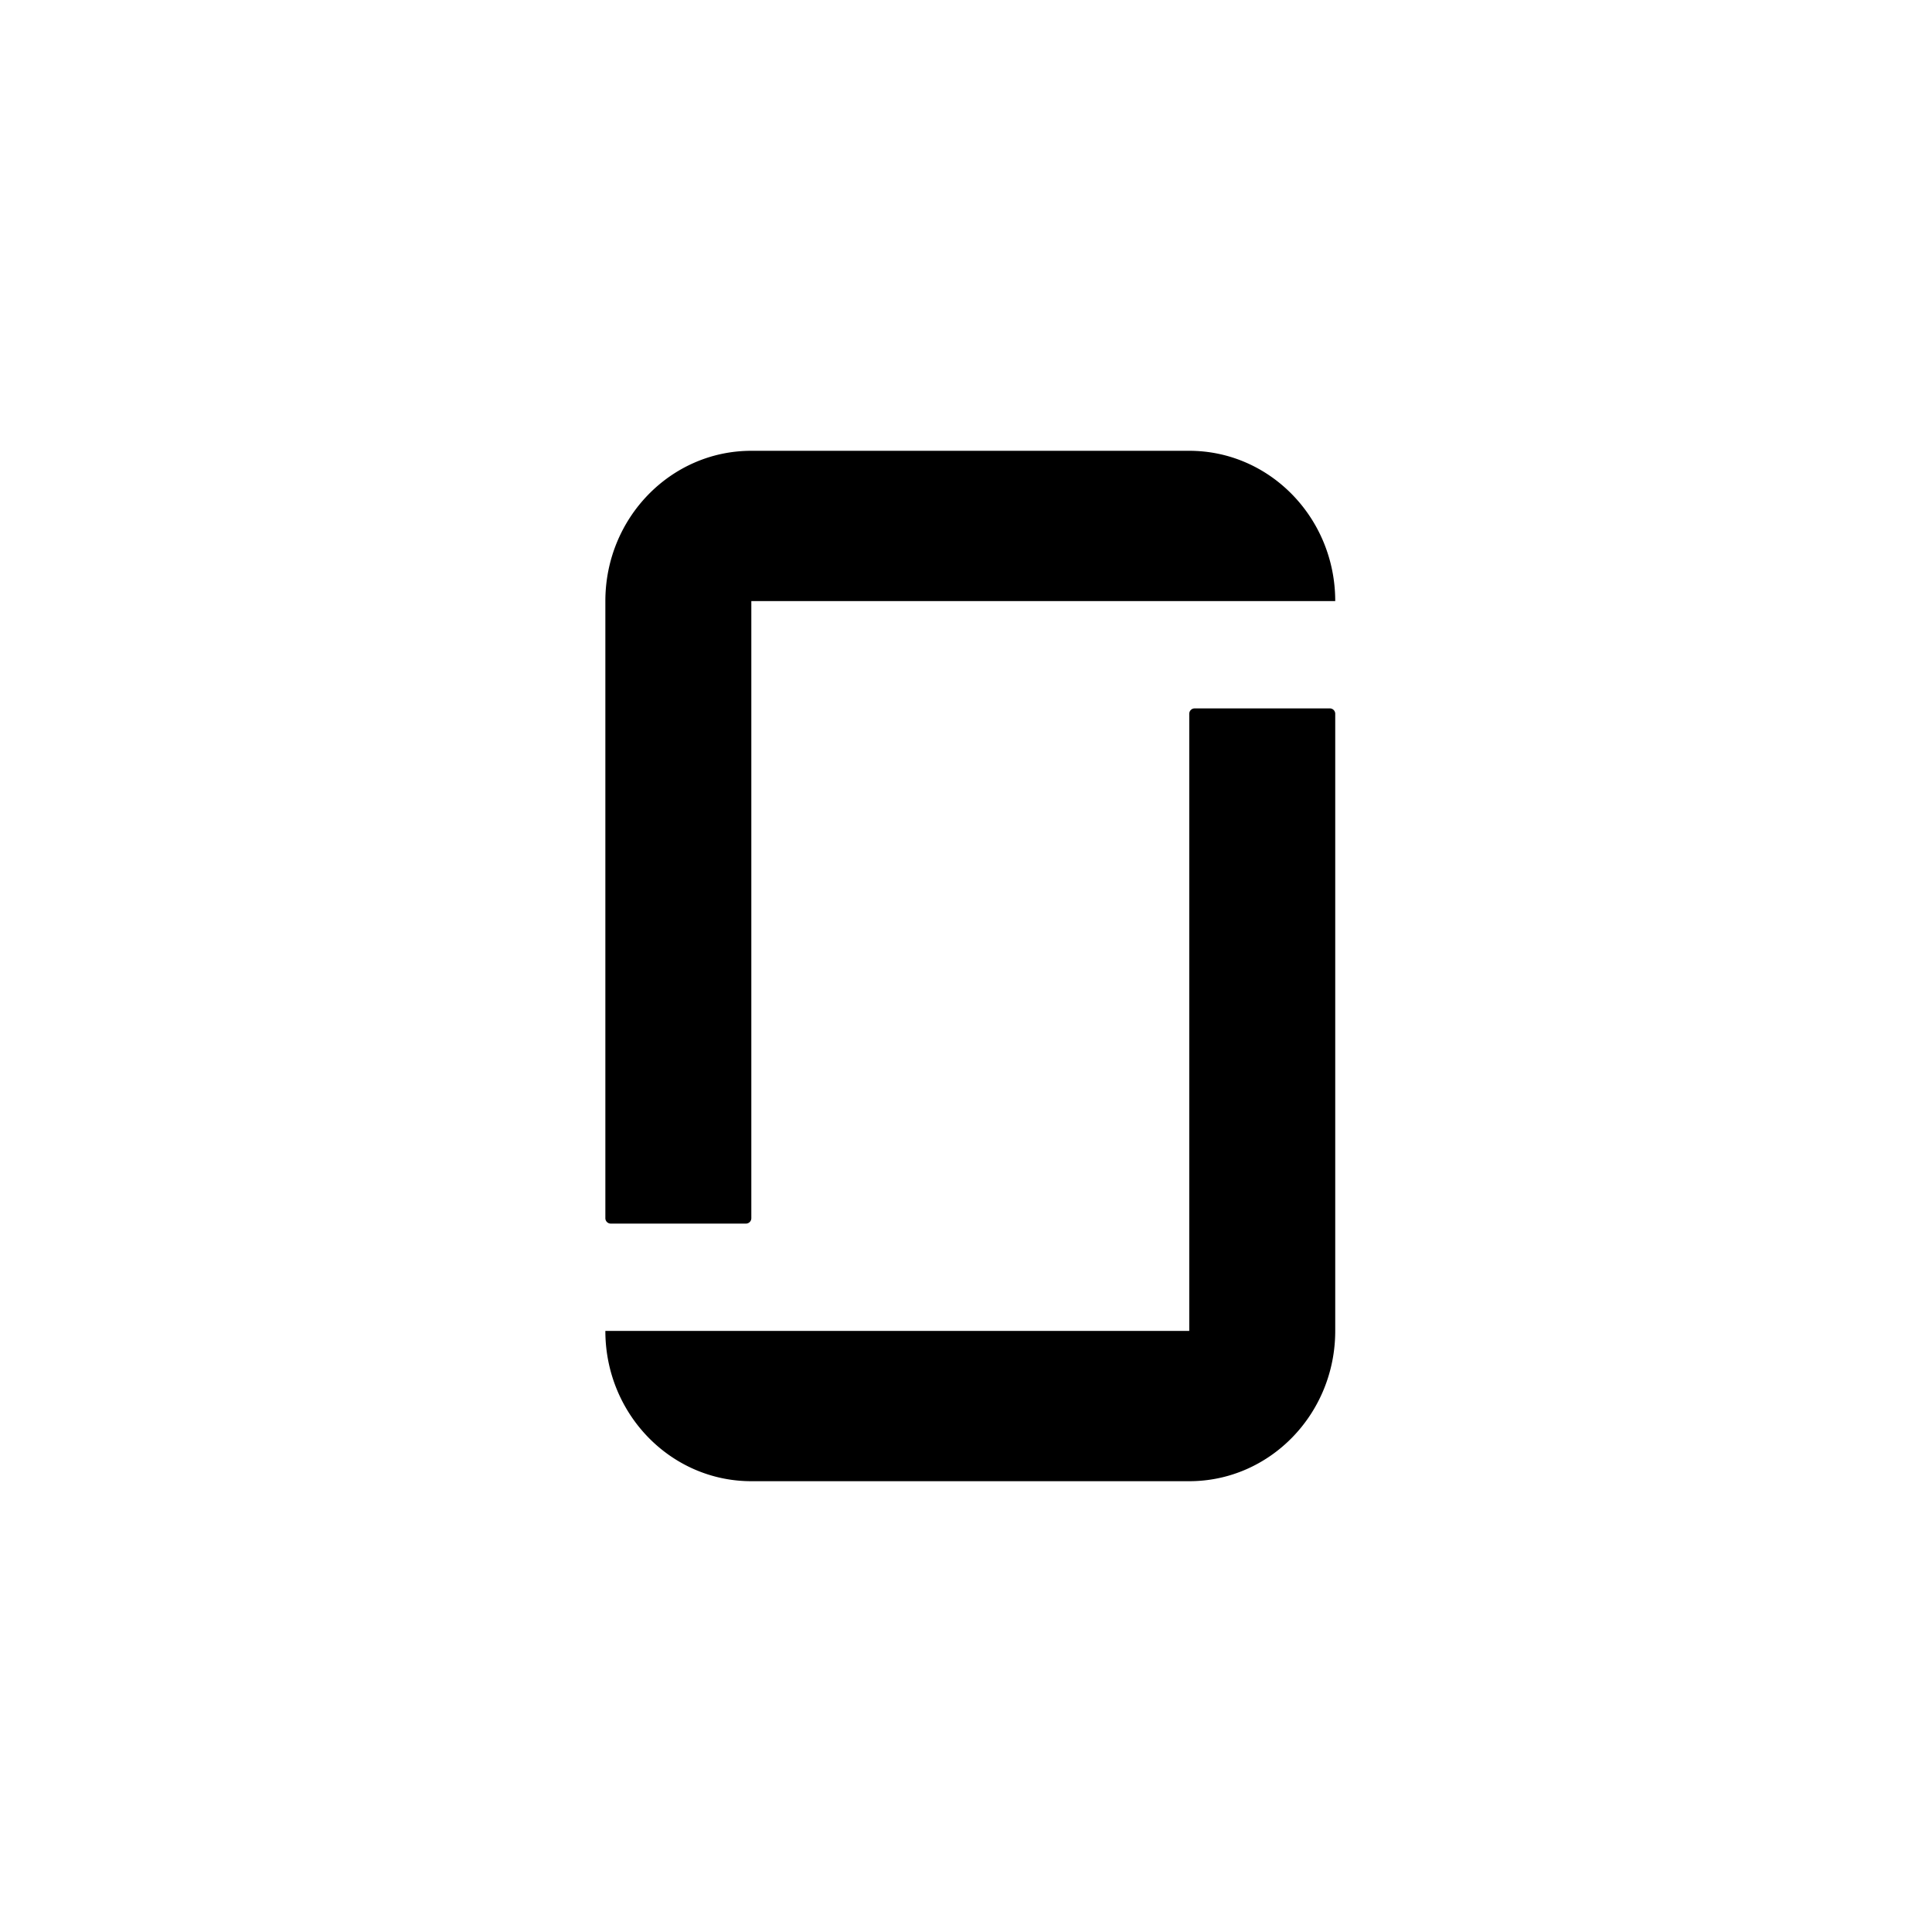 <svg width="150" height="150" viewBox="0 0 150 150" xmlns="http://www.w3.org/2000/svg">
    <g fill="none" fill-rule="evenodd">
        <path d="M0 0h150v150H0z"/>
        <path d="M92.333 103.333H47C47 109.777 52.074 115 58.333 115h34c6.26 0 11.334-5.223 11.334-11.667V55.425a.419.419 0 0 0-.413-.425H92.746a.42.42 0 0 0-.413.425v47.908zm0-68.333c6.26 0 11.334 5.223 11.334 11.667H58.333v47.908a.42.42 0 0 1-.412.425H47.413a.42.42 0 0 1-.413-.425V46.667C47 40.223 52.074 35 58.333 35h34z" fill="#000"/>
    </g>
</svg>
